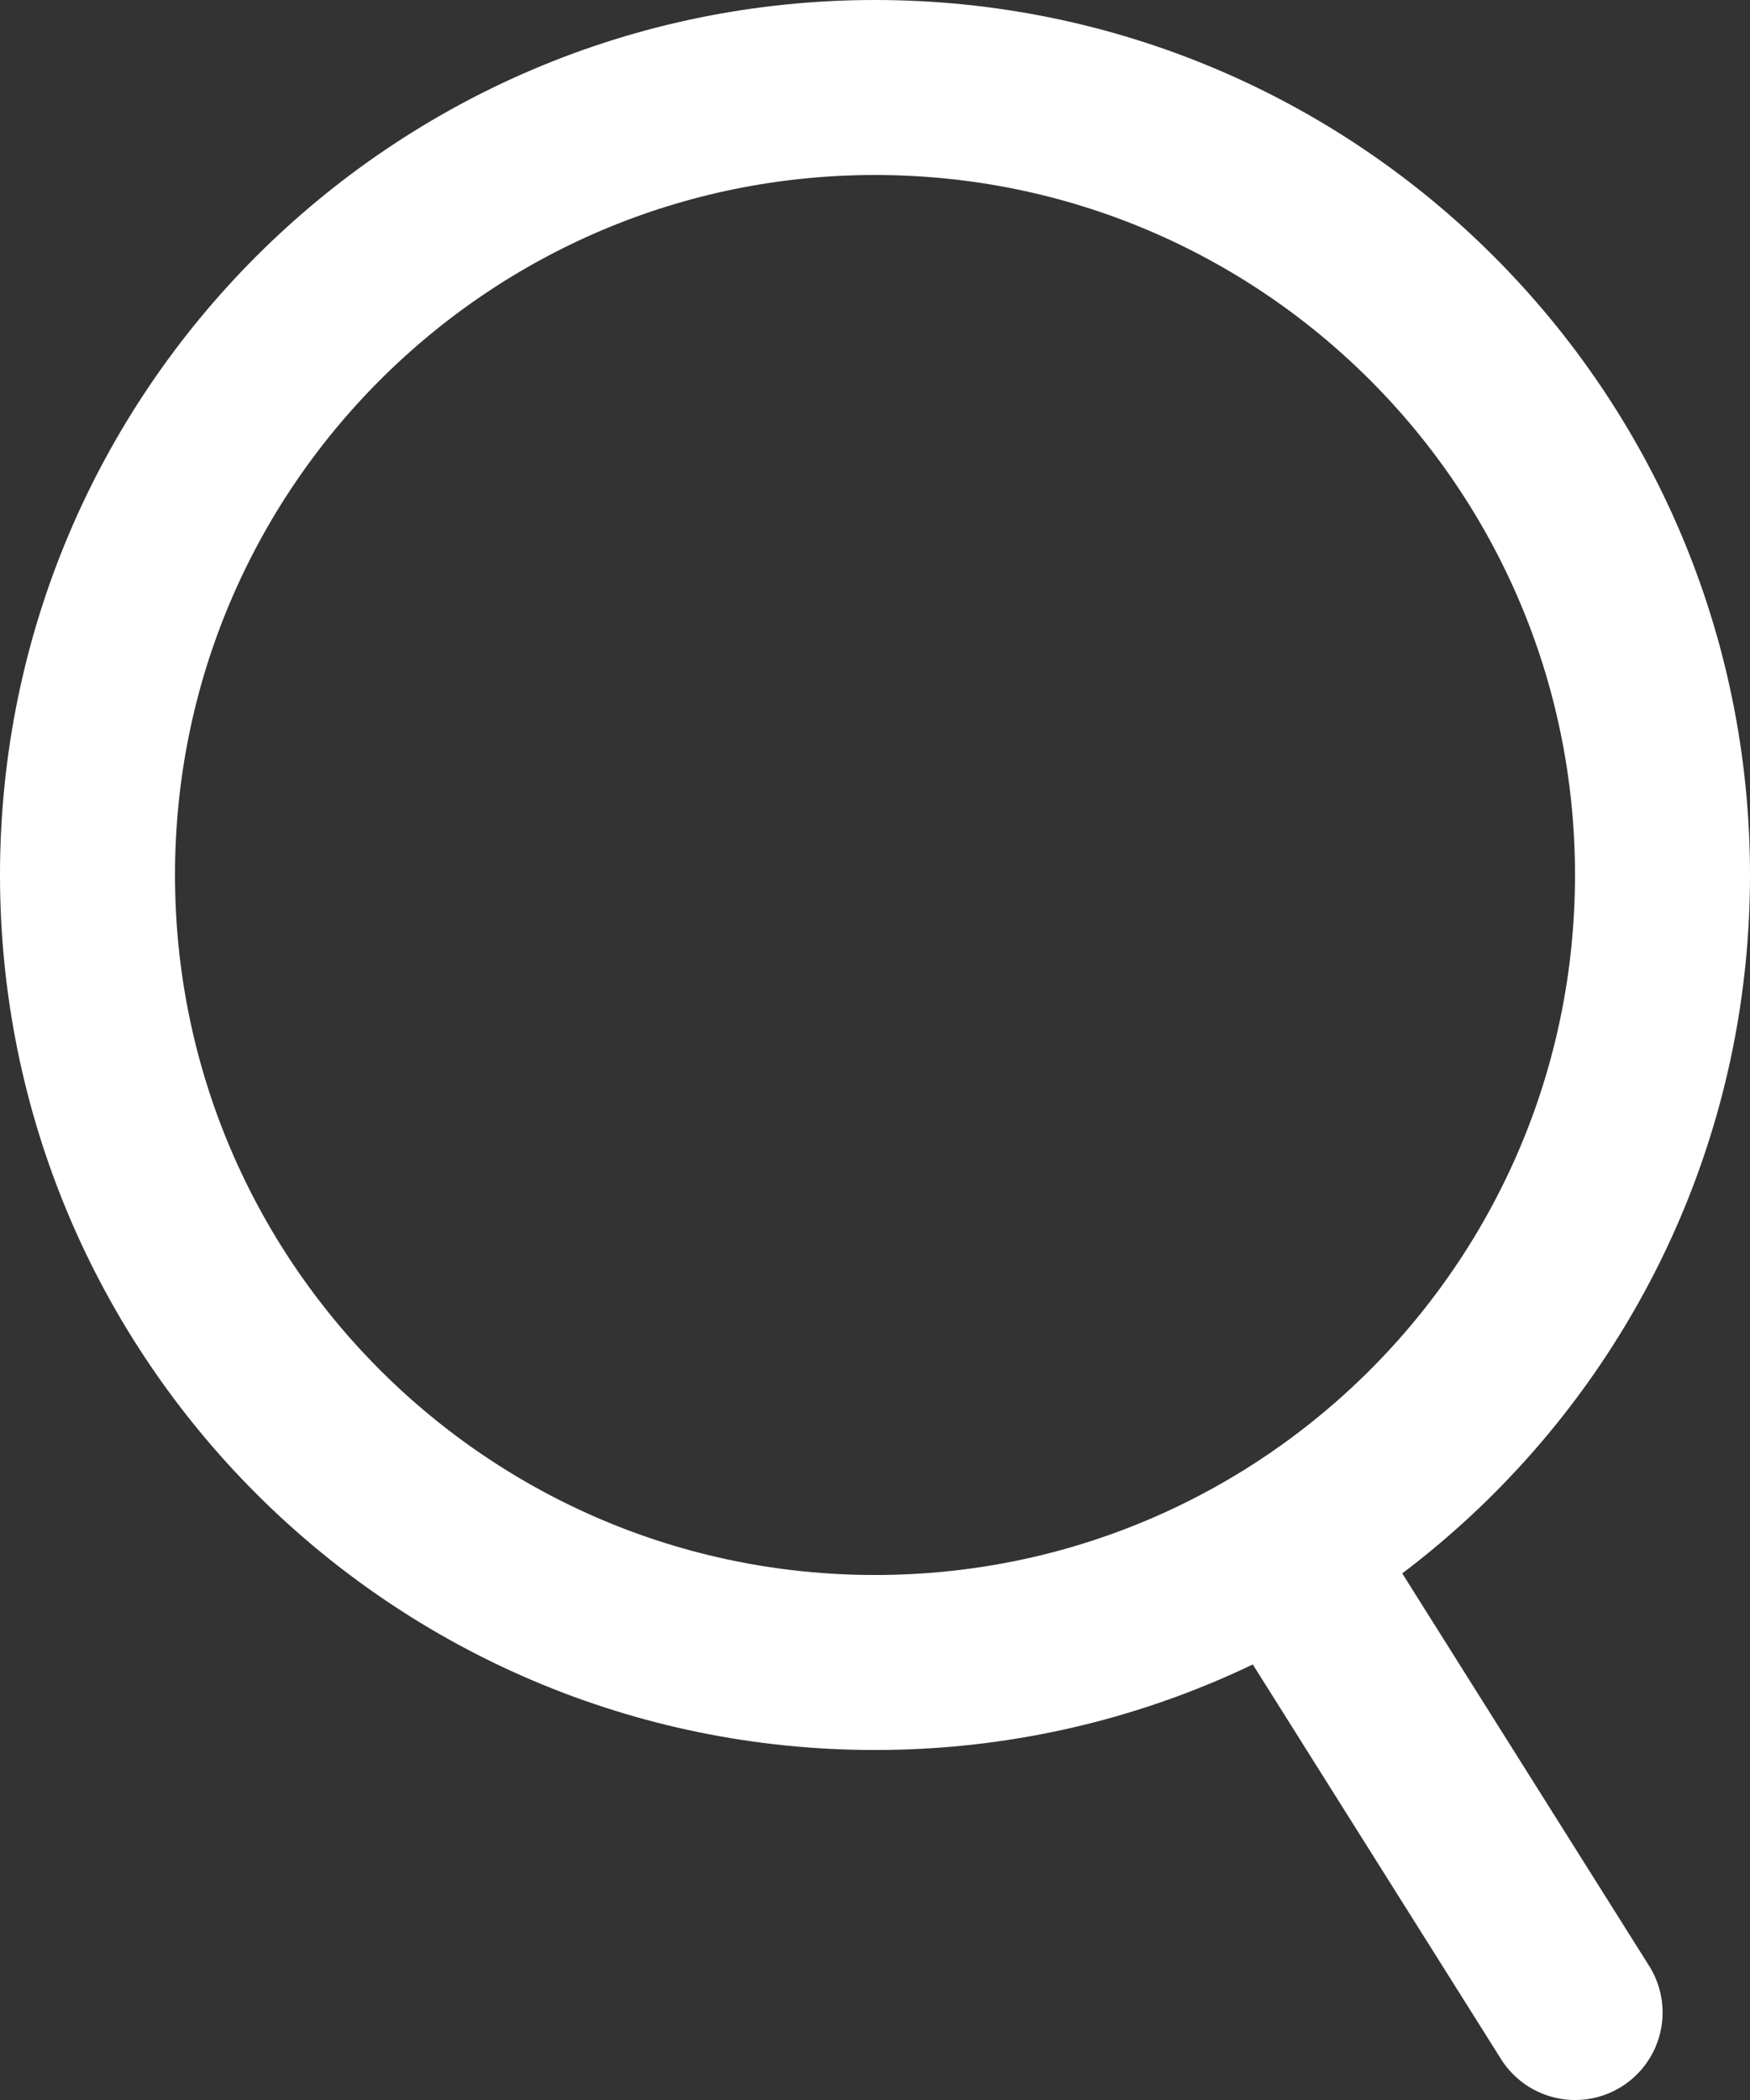 <svg width="20" height="24" viewBox="0 0 20 24" fill="none" xmlns="http://www.w3.org/2000/svg">
<rect x="0" y="0" width="20" height="24" fill="#333333" stroke="none"/>
<path d="M10 19C14.971 19 19 14.971 19 10C19 5.03 14.971 1 10 1C5.029 1 1 5.03 1 10C1 14.971 5.029 19 10 19Z" stroke="white" stroke-width="2" stroke-linecap="round" stroke-linejoin="round"/>
<path d="M14.881 18.04L18.001 23" stroke="white" stroke-width="2" stroke-linecap="round" stroke-linejoin="round"/>
</svg>
